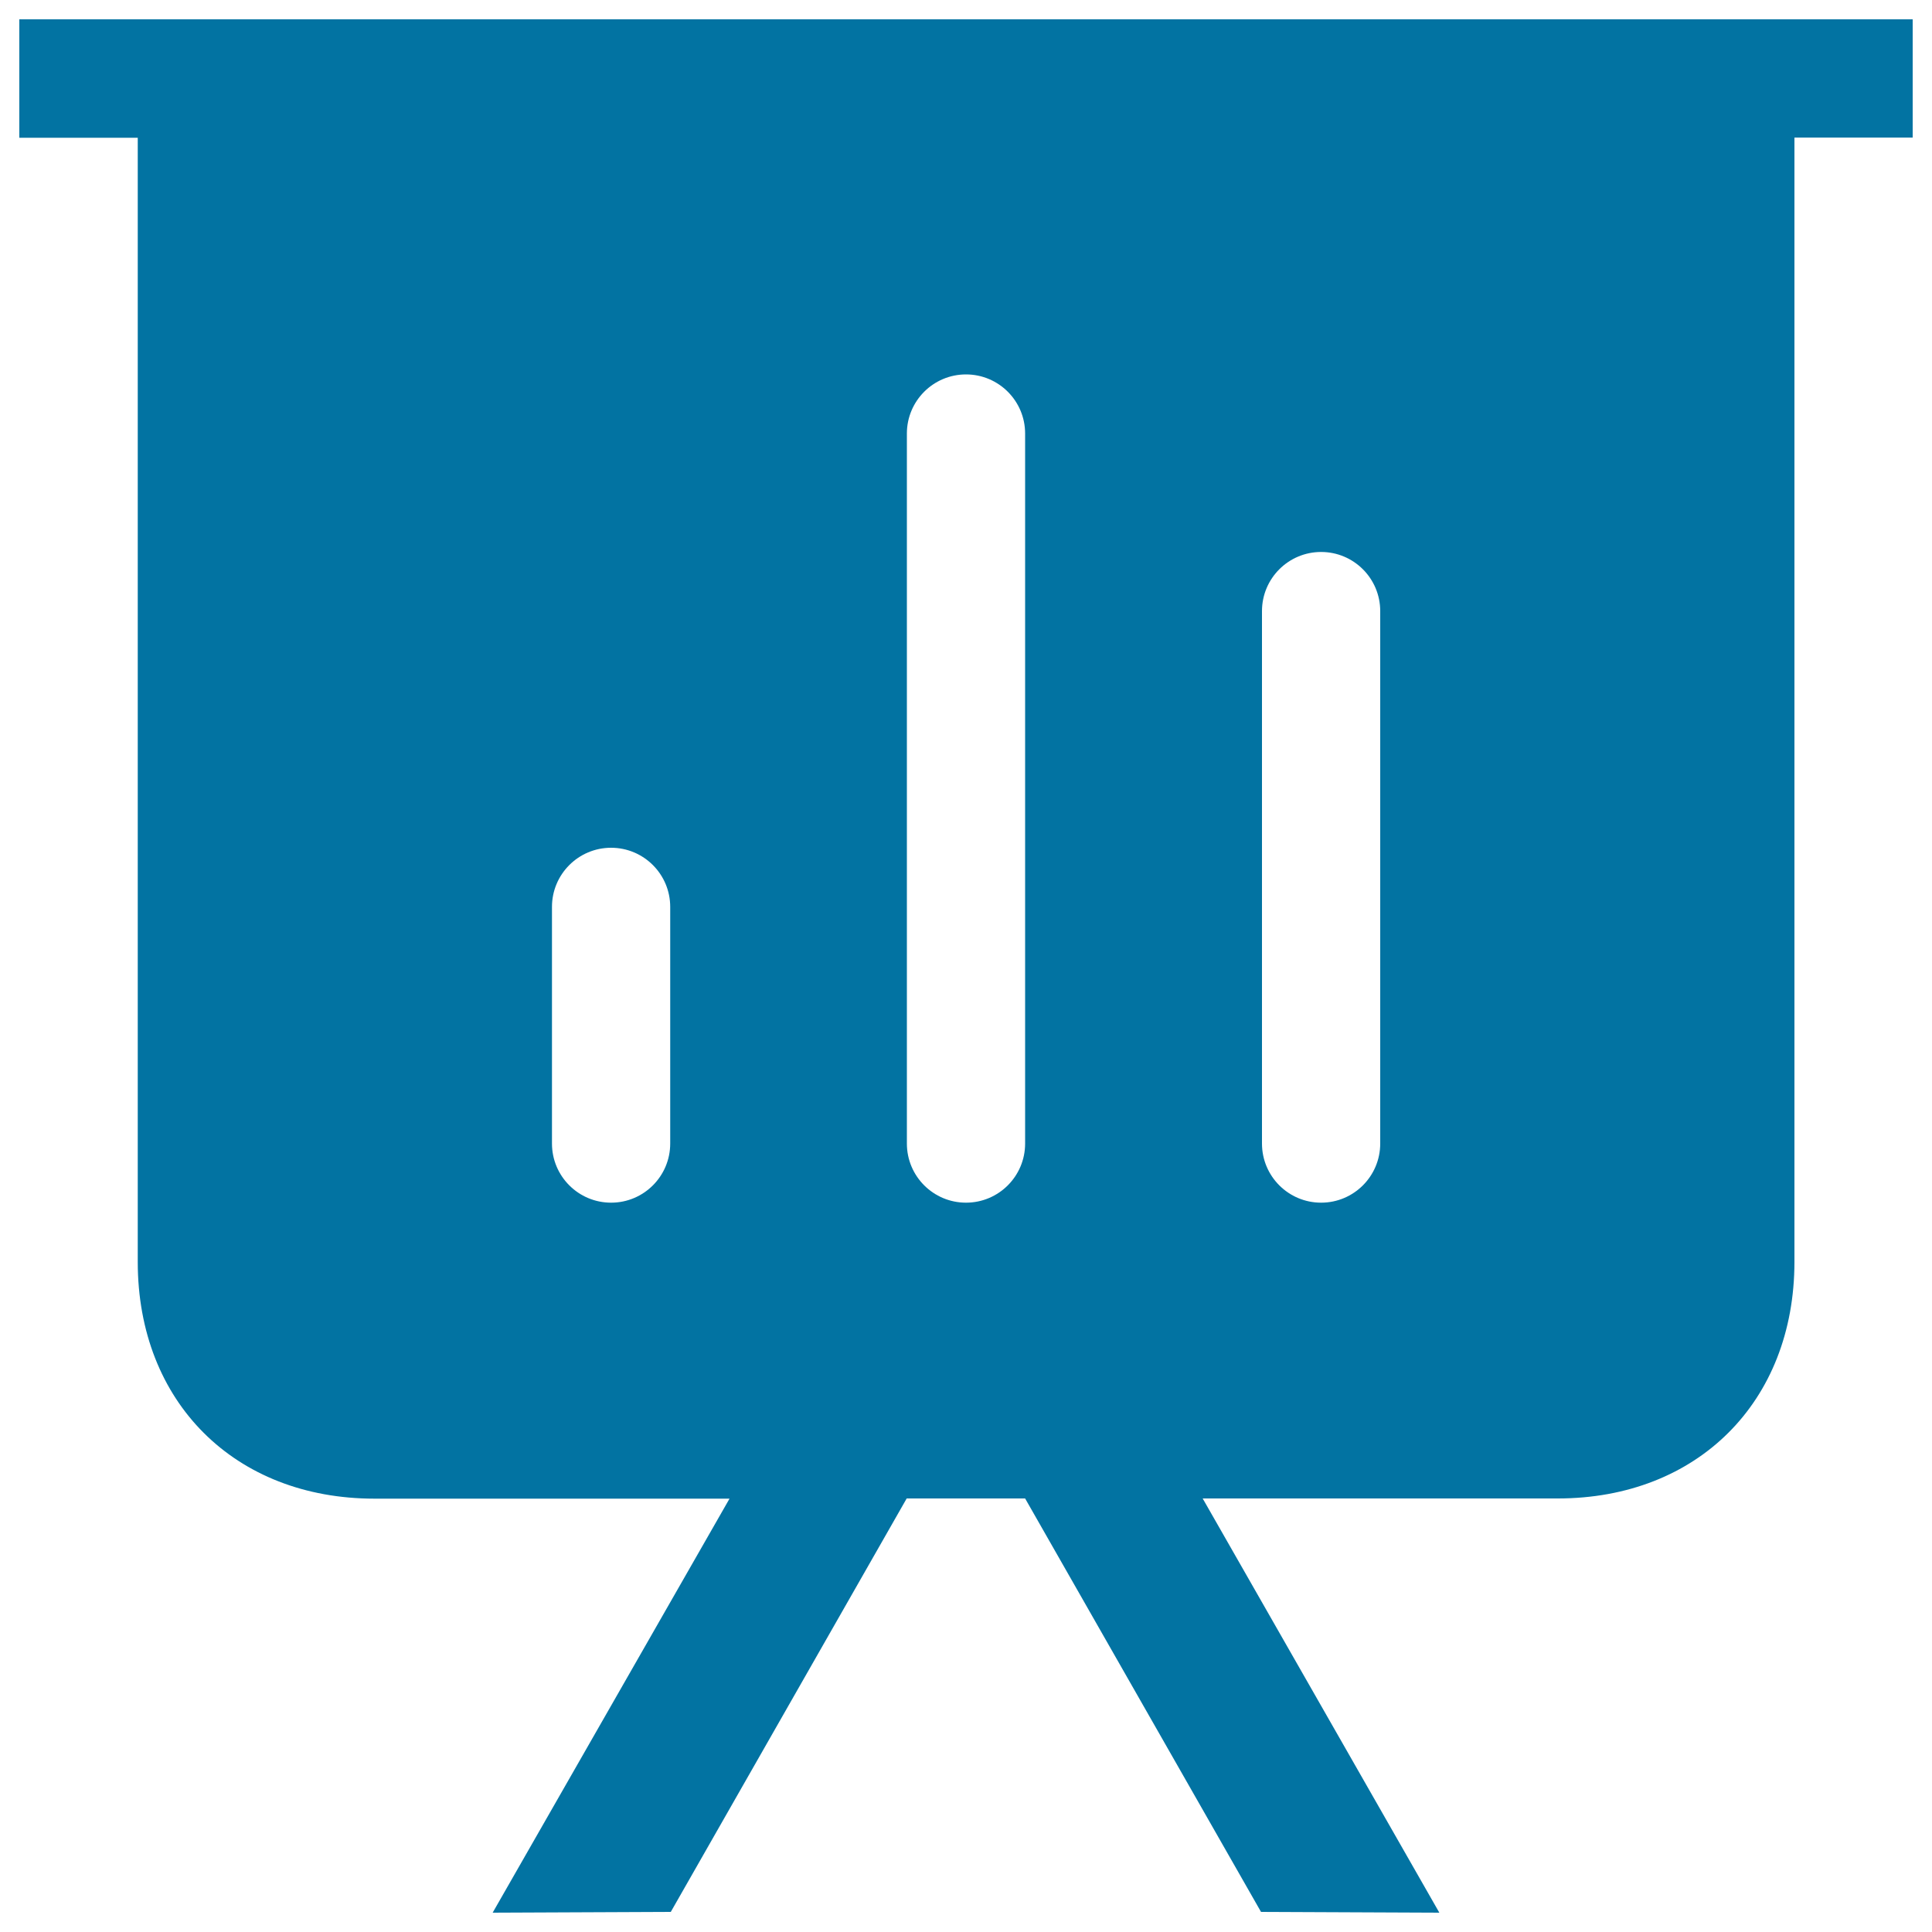 <svg xmlns="http://www.w3.org/2000/svg" viewBox="0 0 1000 1000" style="fill:#0273a2">
<title>Graphic Of Bars On Screen SVG icon</title>
<g><g id="_x38__31_"><g><path d="M10,10v61.3h61.3c0,49.7,0,581.9,0,581.9c0,72.6,50.3,122.5,122.5,122.5h183.8L255,990l92.2-0.4l122.1-214h61.3l122.1,214L745,990L622.5,775.6h183.8c72.2,0,122.5-49.9,122.5-122.5c0,0,0-528.8,0-581.9H990V10H10z M346.9,591.9c0,16.9-13.7,30.6-30.6,30.6s-30.6-13.7-30.6-30.6V469.4c0-16.9,13.7-30.6,30.6-30.6s30.6,13.7,30.6,30.6V591.9z M530.6,591.9c0,16.9-13.7,30.6-30.6,30.6c-16.9,0-30.6-13.7-30.6-30.6V224.4c0-16.9,13.7-30.6,30.6-30.6c16.9,0,30.6,13.7,30.6,30.6V591.9z M714.4,591.9c0,16.9-13.7,30.6-30.6,30.6s-30.6-13.7-30.6-30.6V316.3c0-16.9,13.7-30.6,30.6-30.6s30.6,13.7,30.6,30.6V591.9z"/></g></g></g>
</svg>